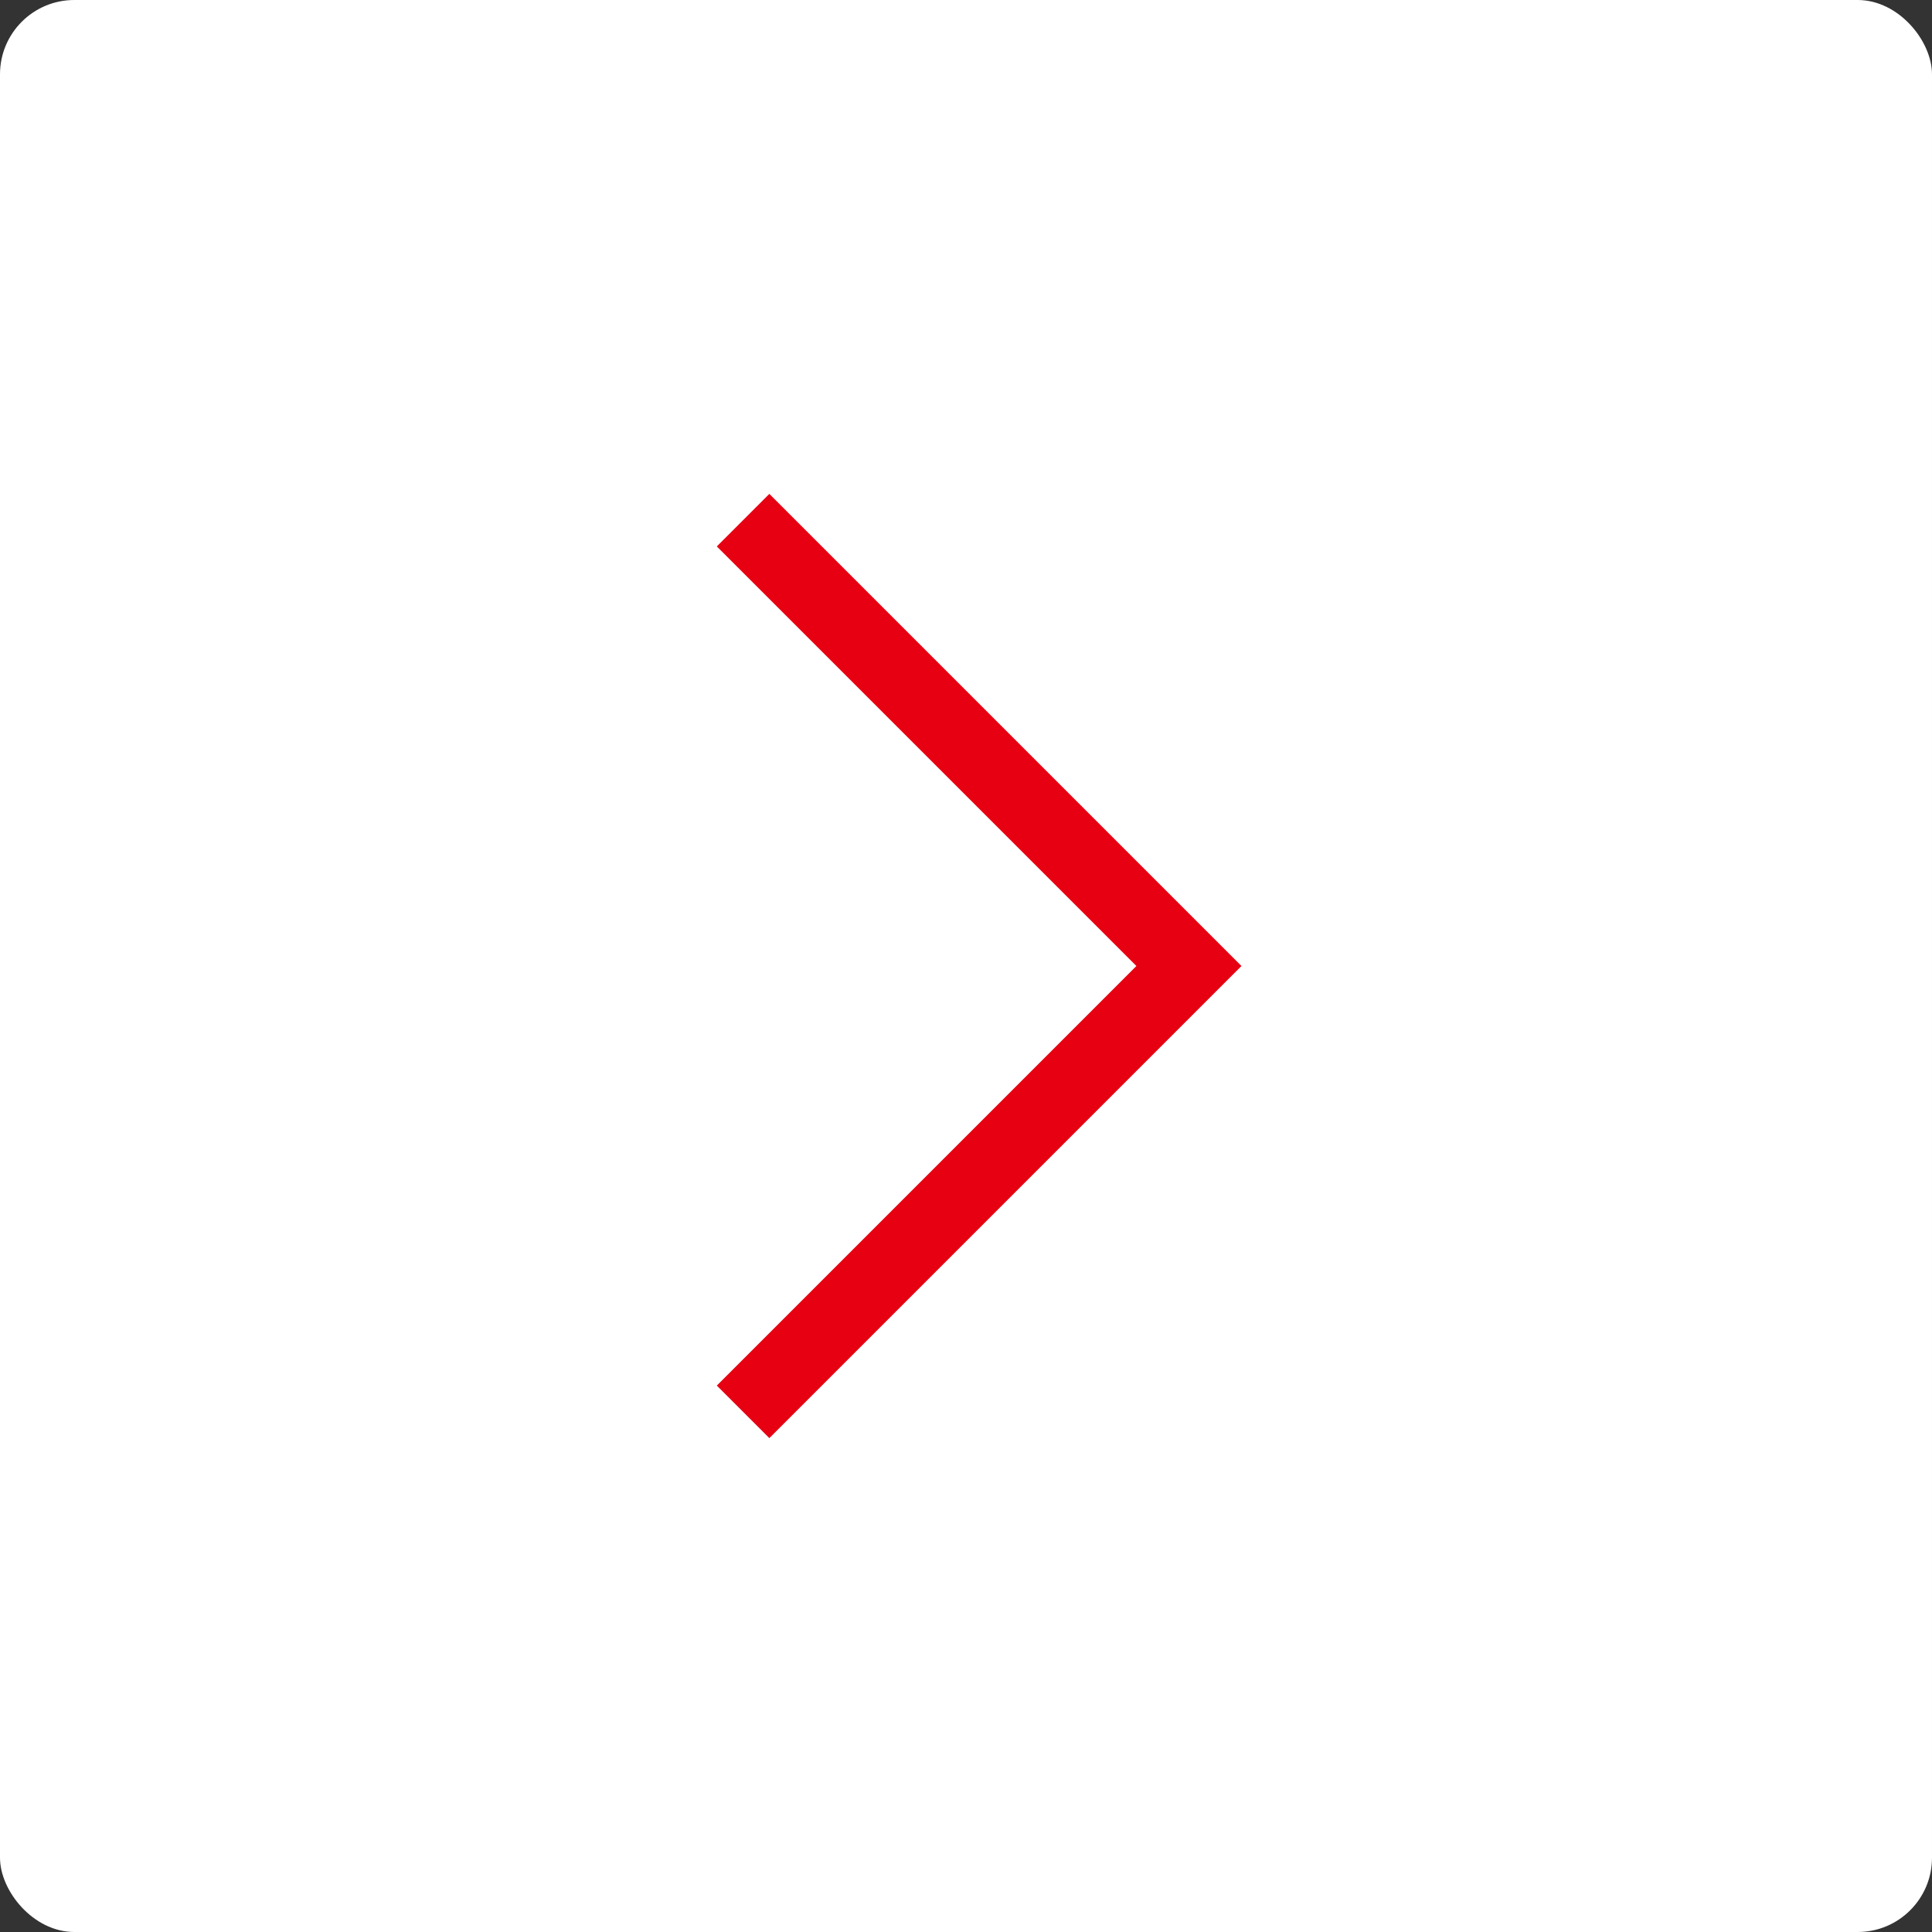 <svg width="52" height="52" viewBox="0 0 52 52" fill="none" xmlns="http://www.w3.org/2000/svg">
<rect x="0" y="0" width="52" height="52" fill="#333333" stroke="none"/>
<rect width="52" height="52" rx="2" fill="white"/>
<path d="M32 26L32.707 25.293L33.414 26L32.707 26.707L32 26ZM20.707 13.293L32.707 25.293L31.293 26.707L19.293 14.707L20.707 13.293ZM32.707 26.707L20.707 38.707L19.293 37.293L31.293 25.293L32.707 26.707Z" fill="#E60012"/>
</svg>
